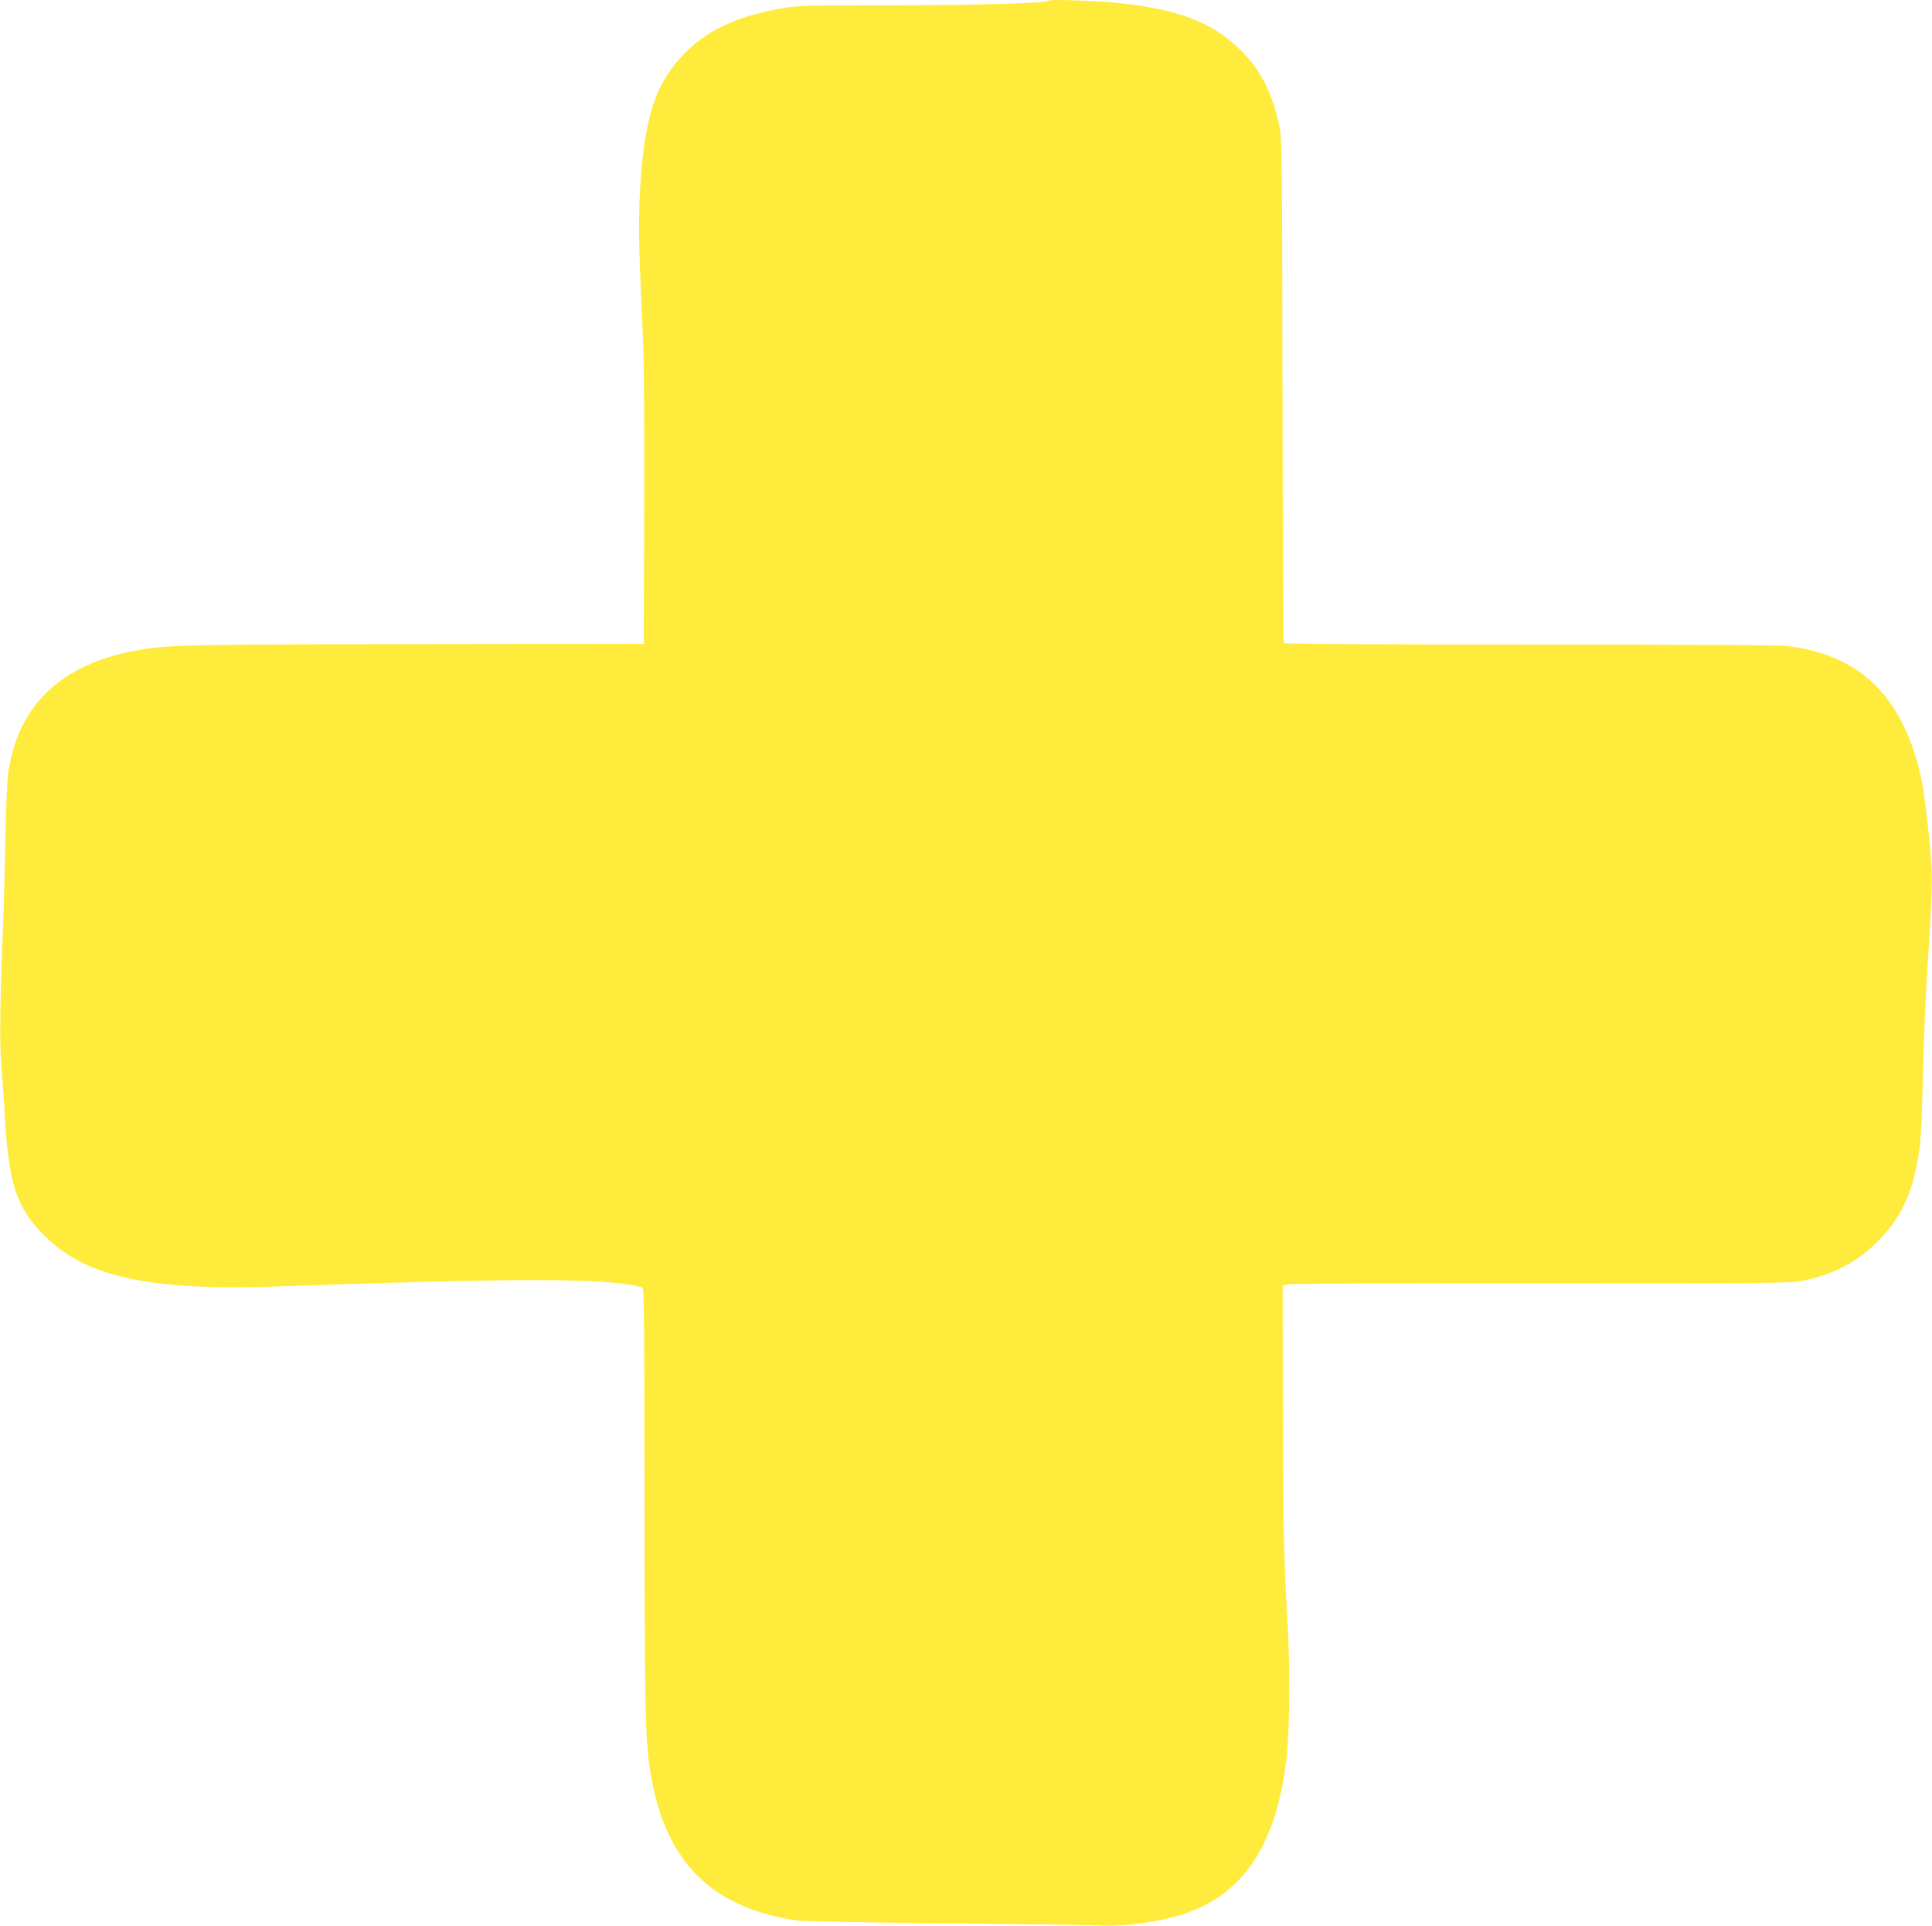 <?xml version="1.0" standalone="no"?>
<!DOCTYPE svg PUBLIC "-//W3C//DTD SVG 20010904//EN"
 "http://www.w3.org/TR/2001/REC-SVG-20010904/DTD/svg10.dtd">
<svg version="1.0" xmlns="http://www.w3.org/2000/svg"
 width="1280pt" height="1276pt" viewBox="0 0 1280 1276"
 preserveAspectRatio="xMidYMid meet">
<g transform="translate(0,1276) scale(0.1,-0.1)"
fill="#ffeb3b" stroke="none">
<path d="M6949 12756 c-16 -17 -436 -30 -1019 -31 -624 0 -649 -1 -765 -23
-296 -55 -481 -143 -635 -302 -193 -198 -266 -433 -291 -930 -10 -212 -7 -340
21 -965 7 -135 10 -599 8 -1120 l-3 -890 -1510 -2 c-1509 -2 -1635 -5 -1831
-38 -512 -88 -805 -362 -869 -814 -8 -56 -16 -243 -20 -451 -3 -195 -10 -461
-16 -590 -19 -476 -22 -749 -11 -883 6 -72 16 -220 22 -327 28 -480 77 -631
269 -820 276 -272 692 -361 1543 -332 1475 52 2060 55 2333 11 39 -6 76 -16
83 -21 9 -8 12 -299 12 -1392 1 -1375 5 -1585 35 -1790 90 -605 393 -920 969
-1008 43 -6 432 -14 996 -19 509 -5 972 -12 1030 -15 151 -9 398 27 553 80
396 136 610 469 673 1050 18 168 21 593 5 866 -26 453 -30 633 -32 1415 l-1
830 53 8 c30 4 783 7 1674 6 1445 -1 1629 0 1705 14 217 41 382 129 526 279
130 136 204 286 243 490 28 145 31 203 42 627 4 207 18 516 29 686 31 461 35
601 21 749 -38 405 -59 531 -118 700 -141 405 -403 621 -822 675 -58 8 -597
11 -1712 11 -1019 0 -1630 4 -1634 10 -3 5 -7 760 -8 1677 -3 1665 -3 1668
-24 1763 -48 211 -121 354 -245 479 -181 184 -400 273 -778 317 -148 17 -490
31 -501 20z"/>
</g>
</svg>
